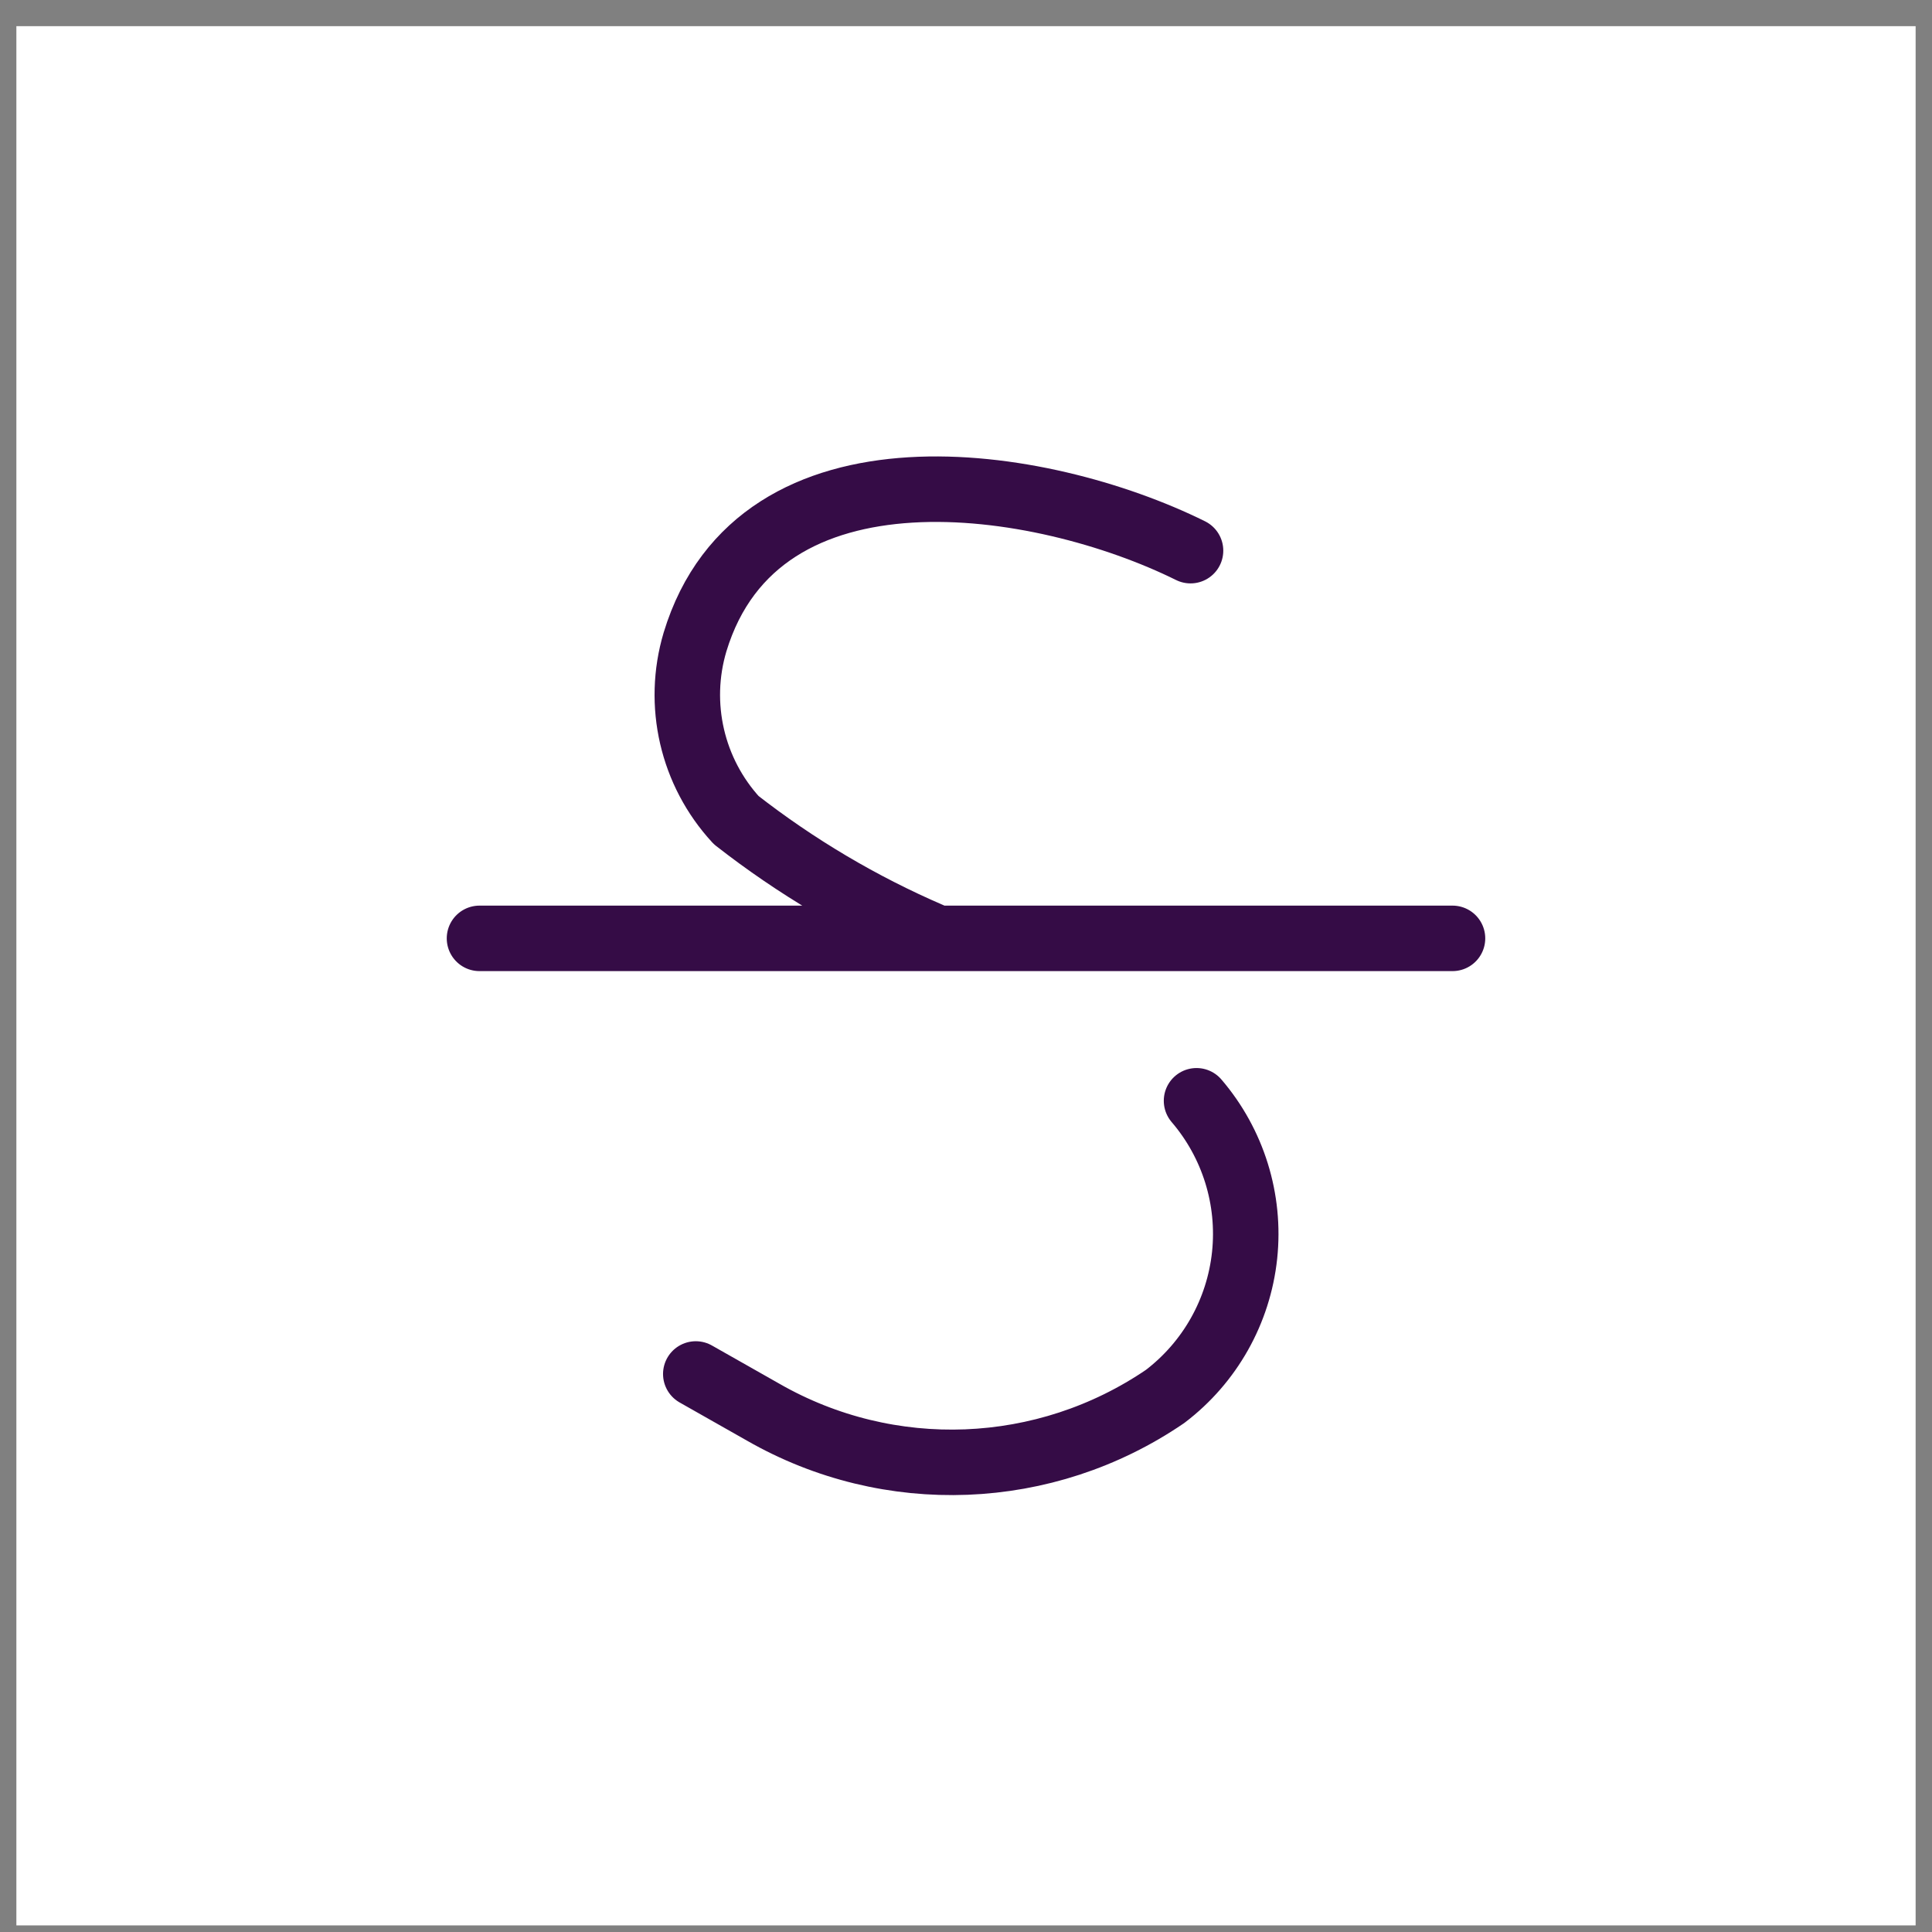 <?xml version="1.0" encoding="utf-8"?><svg width="59" height="59" viewBox="0 0 59 59" fill="none" xmlns="http://www.w3.org/2000/svg">
<rect x="0" y="0" width="59" height="59" fill="#808080" stroke="none"/>
<g id="napkin-selection (8) 1" clip-path="url(#clip0_54_2252)">
<path id="Vector" d="M58.5 0.799H0.5V58.799H58.5V0.799Z" fill="white"/>
<g id="items">
<g id="blend">
<g id="g-root-thro_1cuvx4w1k38sg8-stroke">
<g id="thro_1cuvx4w1k38sg8-stroke">
<g id="Group">
<path id="Vector_2" d="M36.54 33.616C37.658 34.921 38.189 36.629 38.008 38.337C37.826 40.046 36.948 41.605 35.58 42.645C31.918 45.144 27.151 45.33 23.305 43.125L21.248 41.959M36.357 16.816C31.785 14.553 23.168 13.205 21.225 19.605C20.656 21.513 21.134 23.58 22.483 25.045C24.305 26.468 26.302 27.651 28.425 28.565M14.643 28.656H44.357" stroke="#350C46" stroke-width="2" stroke-linecap="round" stroke-linejoin="round"/>
</g>
</g>
</g>
</g>
</g>
</g>
<defs>
<clipPath id="clip0_54_2252">
<rect width="58" height="58" fill="white" transform="translate(0.5 0.799)"/>
</clipPath>
</defs>
</svg>
